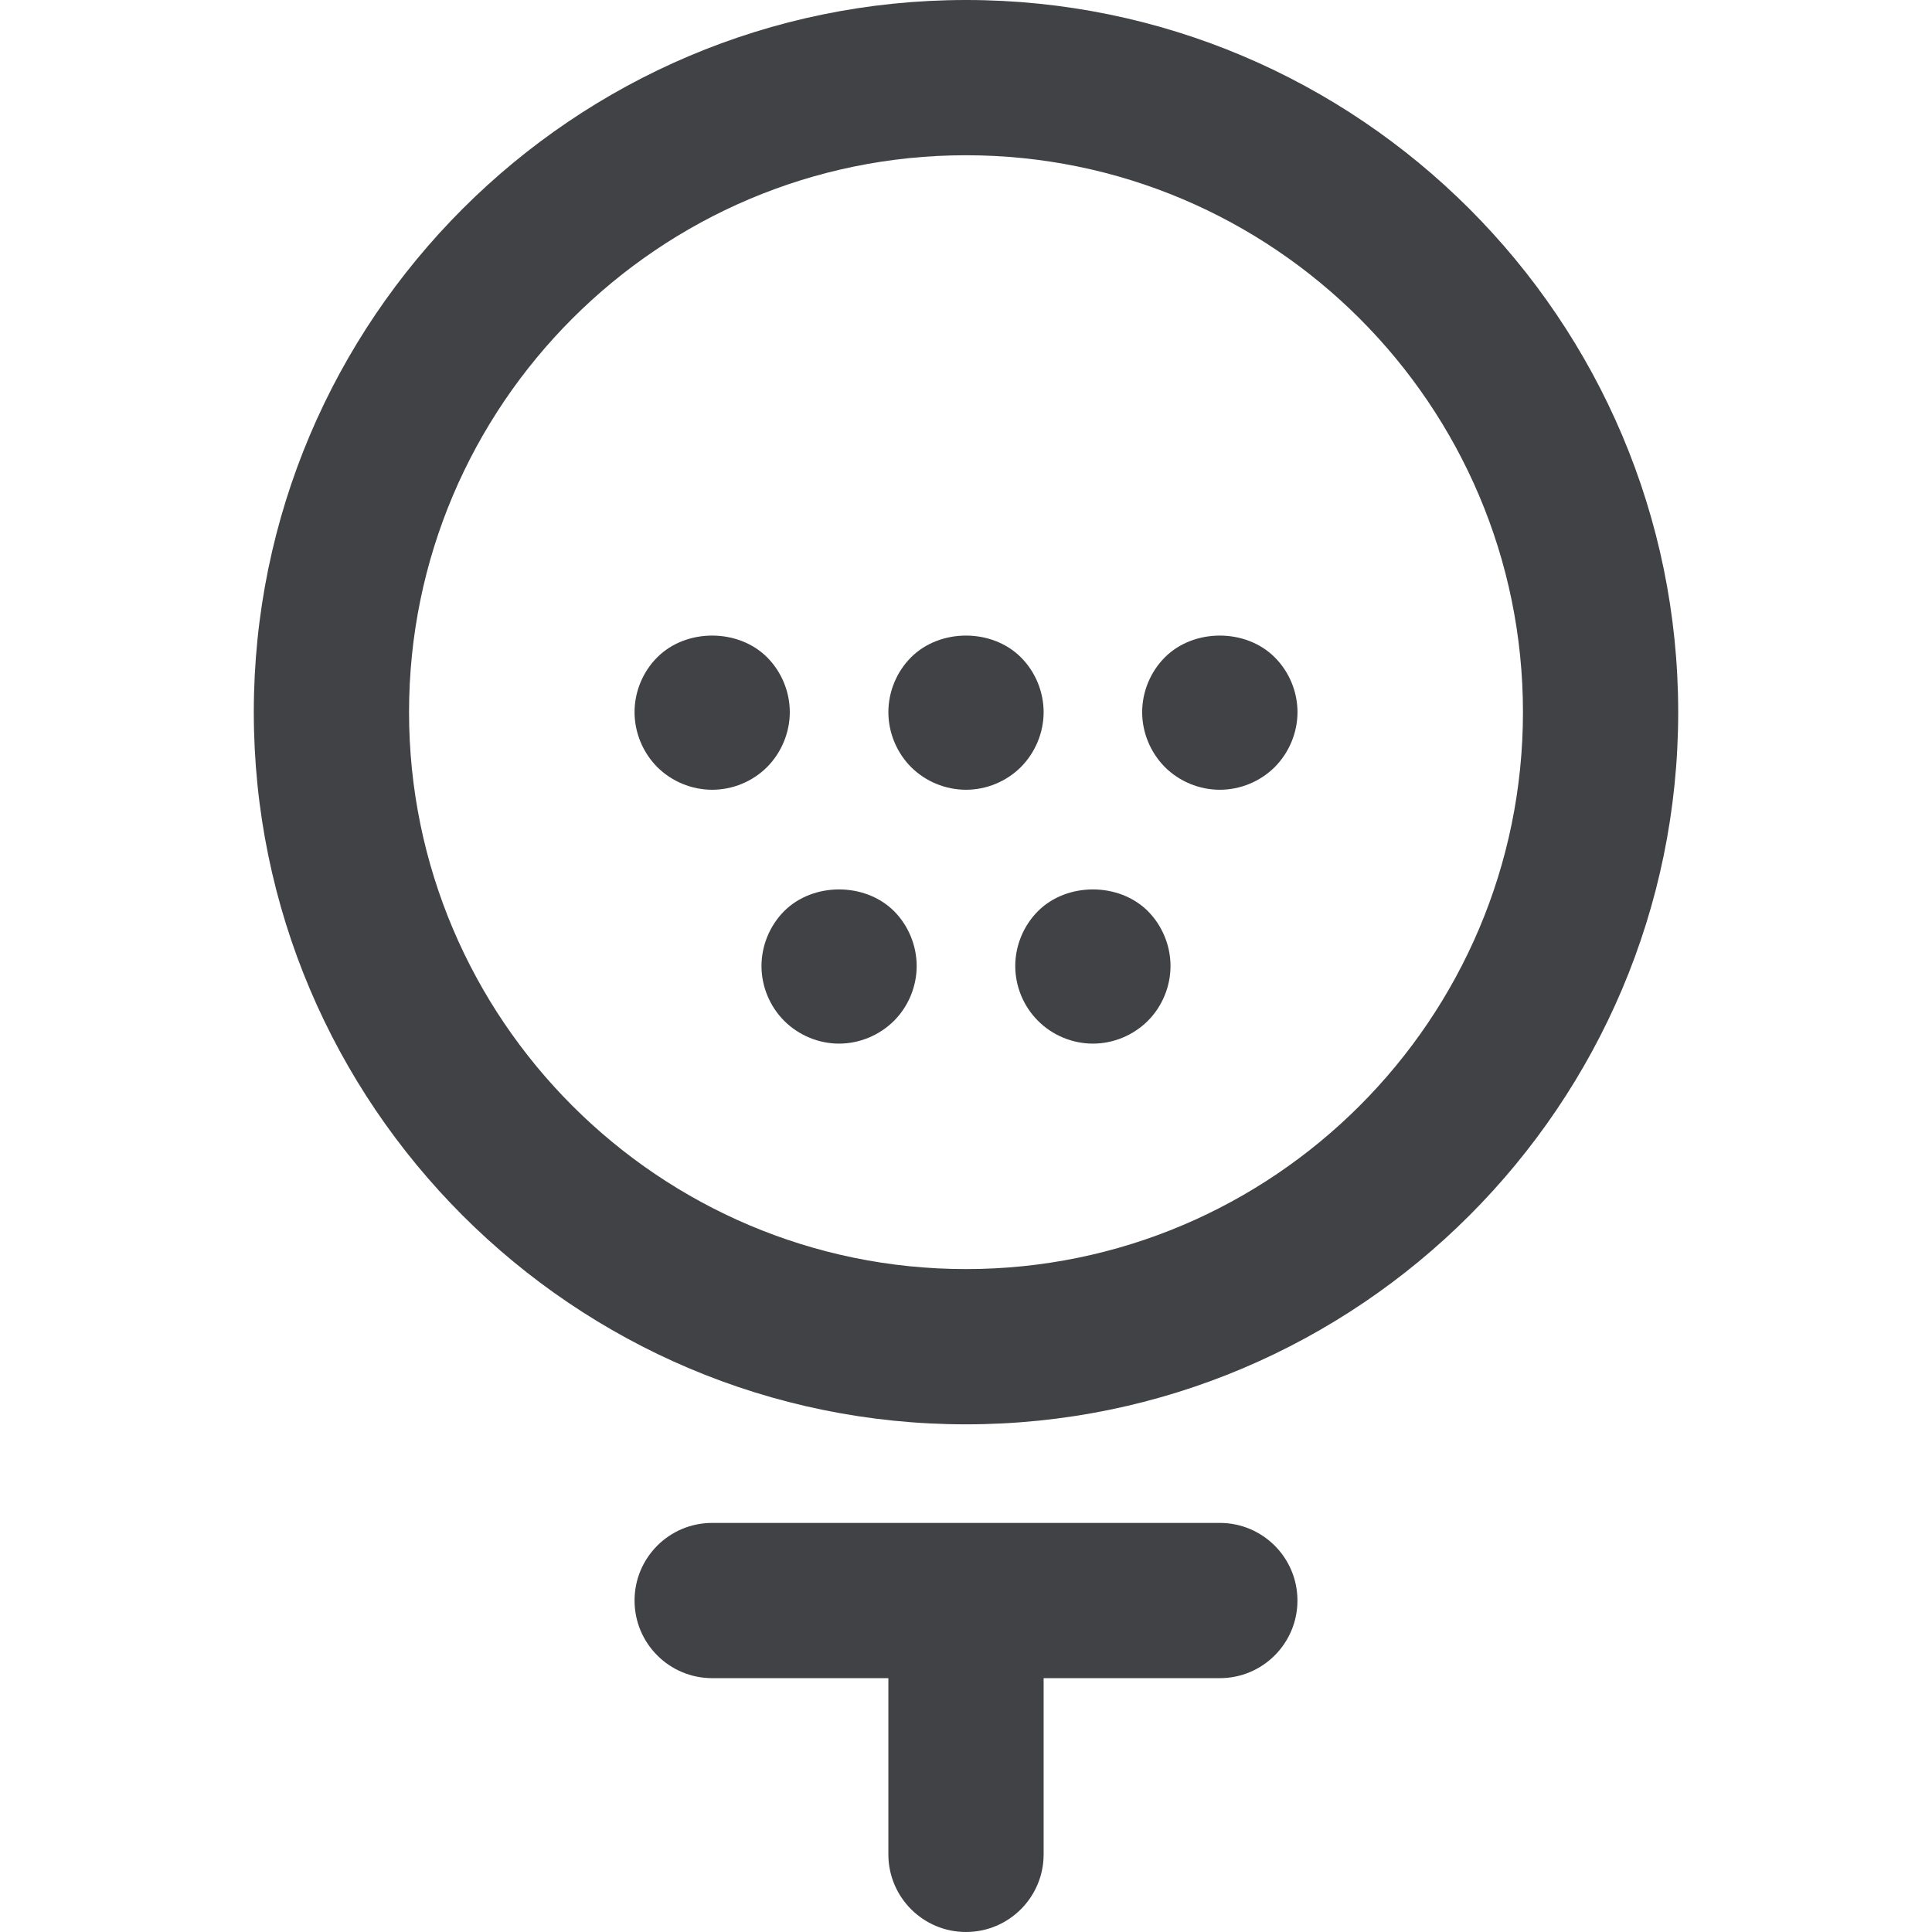 <?xml version="1.0" encoding="utf-8"?>
<!-- Generator: Adobe Illustrator 16.0.0, SVG Export Plug-In . SVG Version: 6.00 Build 0)  -->
<!DOCTYPE svg PUBLIC "-//W3C//DTD SVG 1.1//EN" "http://www.w3.org/Graphics/SVG/1.1/DTD/svg11.dtd">
<svg version="1.1" id="Layer_1" xmlns="http://www.w3.org/2000/svg" xmlns:xlink="http://www.w3.org/1999/xlink" x="0px" y="0px"
	 width="512px" height="512px" viewBox="0 0 512 512" enable-background="new 0 0 512 512" xml:space="preserve">
<g>
	<path fill="#414245" d="M255.998,0C151.928,0,67.26,84.66,67.26,188.73c0,104.063,84.668,188.734,188.738,188.734
		c104.075,0,188.743-84.672,188.743-188.734C444.74,84.66,360.072,0,255.998,0z M255.998,336.32
		c-81.39,0-147.597-66.215-147.597-147.59c0-81.383,66.207-147.586,147.597-147.586c81.387,0,147.602,66.203,147.602,147.586
		C403.6,270.105,337.385,336.32,255.998,336.32z"/>
	<path fill="#414245" d="M323.268,403.59H188.732c-11.367,0-20.57,9.203-20.57,20.57c0,11.359,9.203,20.57,20.57,20.57h46.695
		v46.699c0,11.355,9.207,20.57,20.57,20.57c11.36,0,20.575-9.215,20.575-20.57V444.73h46.695c11.355,0,20.57-9.211,20.57-20.57
		C343.838,412.793,334.623,403.59,323.268,403.59z"/>
	<path fill="#414245" d="M276.572,188.723c0-5.41-2.199-10.715-6.035-14.535c-7.68-7.68-21.43-7.66-29.09,0
		c-3.824,3.82-6.02,9.125-6.02,14.535c0,5.422,2.195,10.723,6.02,14.563c3.82,3.82,9.125,6.008,14.55,6.008
		c5.415,0,10.715-2.188,14.555-6.023C274.373,199.43,276.572,194.125,276.572,188.723z"/>
	<path fill="#414245" d="M308.713,174.188c-3.82,3.82-6.027,9.125-6.027,14.535c0,5.402,2.188,10.707,6.027,14.563
		c3.824,3.82,9.125,6.008,14.547,6.008c5.426,0,10.73-2.188,14.57-6.023c3.82-3.84,6.02-9.145,6.02-14.547
		c0-5.41-2.199-10.715-6.039-14.535C330.15,166.527,316.4,166.508,308.713,174.188z"/>
	<path fill="#414245" d="M209.303,188.723c0-5.41-2.195-10.715-6.016-14.535c-7.664-7.66-21.43-7.68-29.102,0
		c-3.836,3.82-6.023,9.125-6.023,14.535c0,5.402,2.188,10.707,6.023,14.563c3.824,3.82,9.125,6.008,14.547,6.008
		c5.43,0,10.73-2.188,14.555-6.023C207.107,199.43,209.303,194.125,209.303,188.723z"/>
	<path fill="#414245" d="M275.088,241.445c-3.84,3.84-6.035,9.145-6.035,14.555s2.195,10.715,6.035,14.535
		c3.824,3.84,9.125,6.035,14.555,6.035c5.402,0,10.695-2.195,14.543-6.035c3.824-3.82,6.012-9.125,6.012-14.535
		s-2.188-10.715-6.012-14.555C296.498,233.785,282.748,233.805,275.088,241.445z"/>
	<path fill="#414245" d="M207.822,241.445c-3.824,3.84-6.02,9.145-6.02,14.555s2.195,10.715,6.02,14.535
		c3.84,3.84,9.141,6.035,14.535,6.035c5.391,0,10.695-2.195,14.555-6.035c3.82-3.82,6.016-9.105,6.016-14.535
		c0-5.41-2.195-10.73-6.016-14.555C229.213,233.785,215.482,233.805,207.822,241.445z"/>
</g>
</svg>
